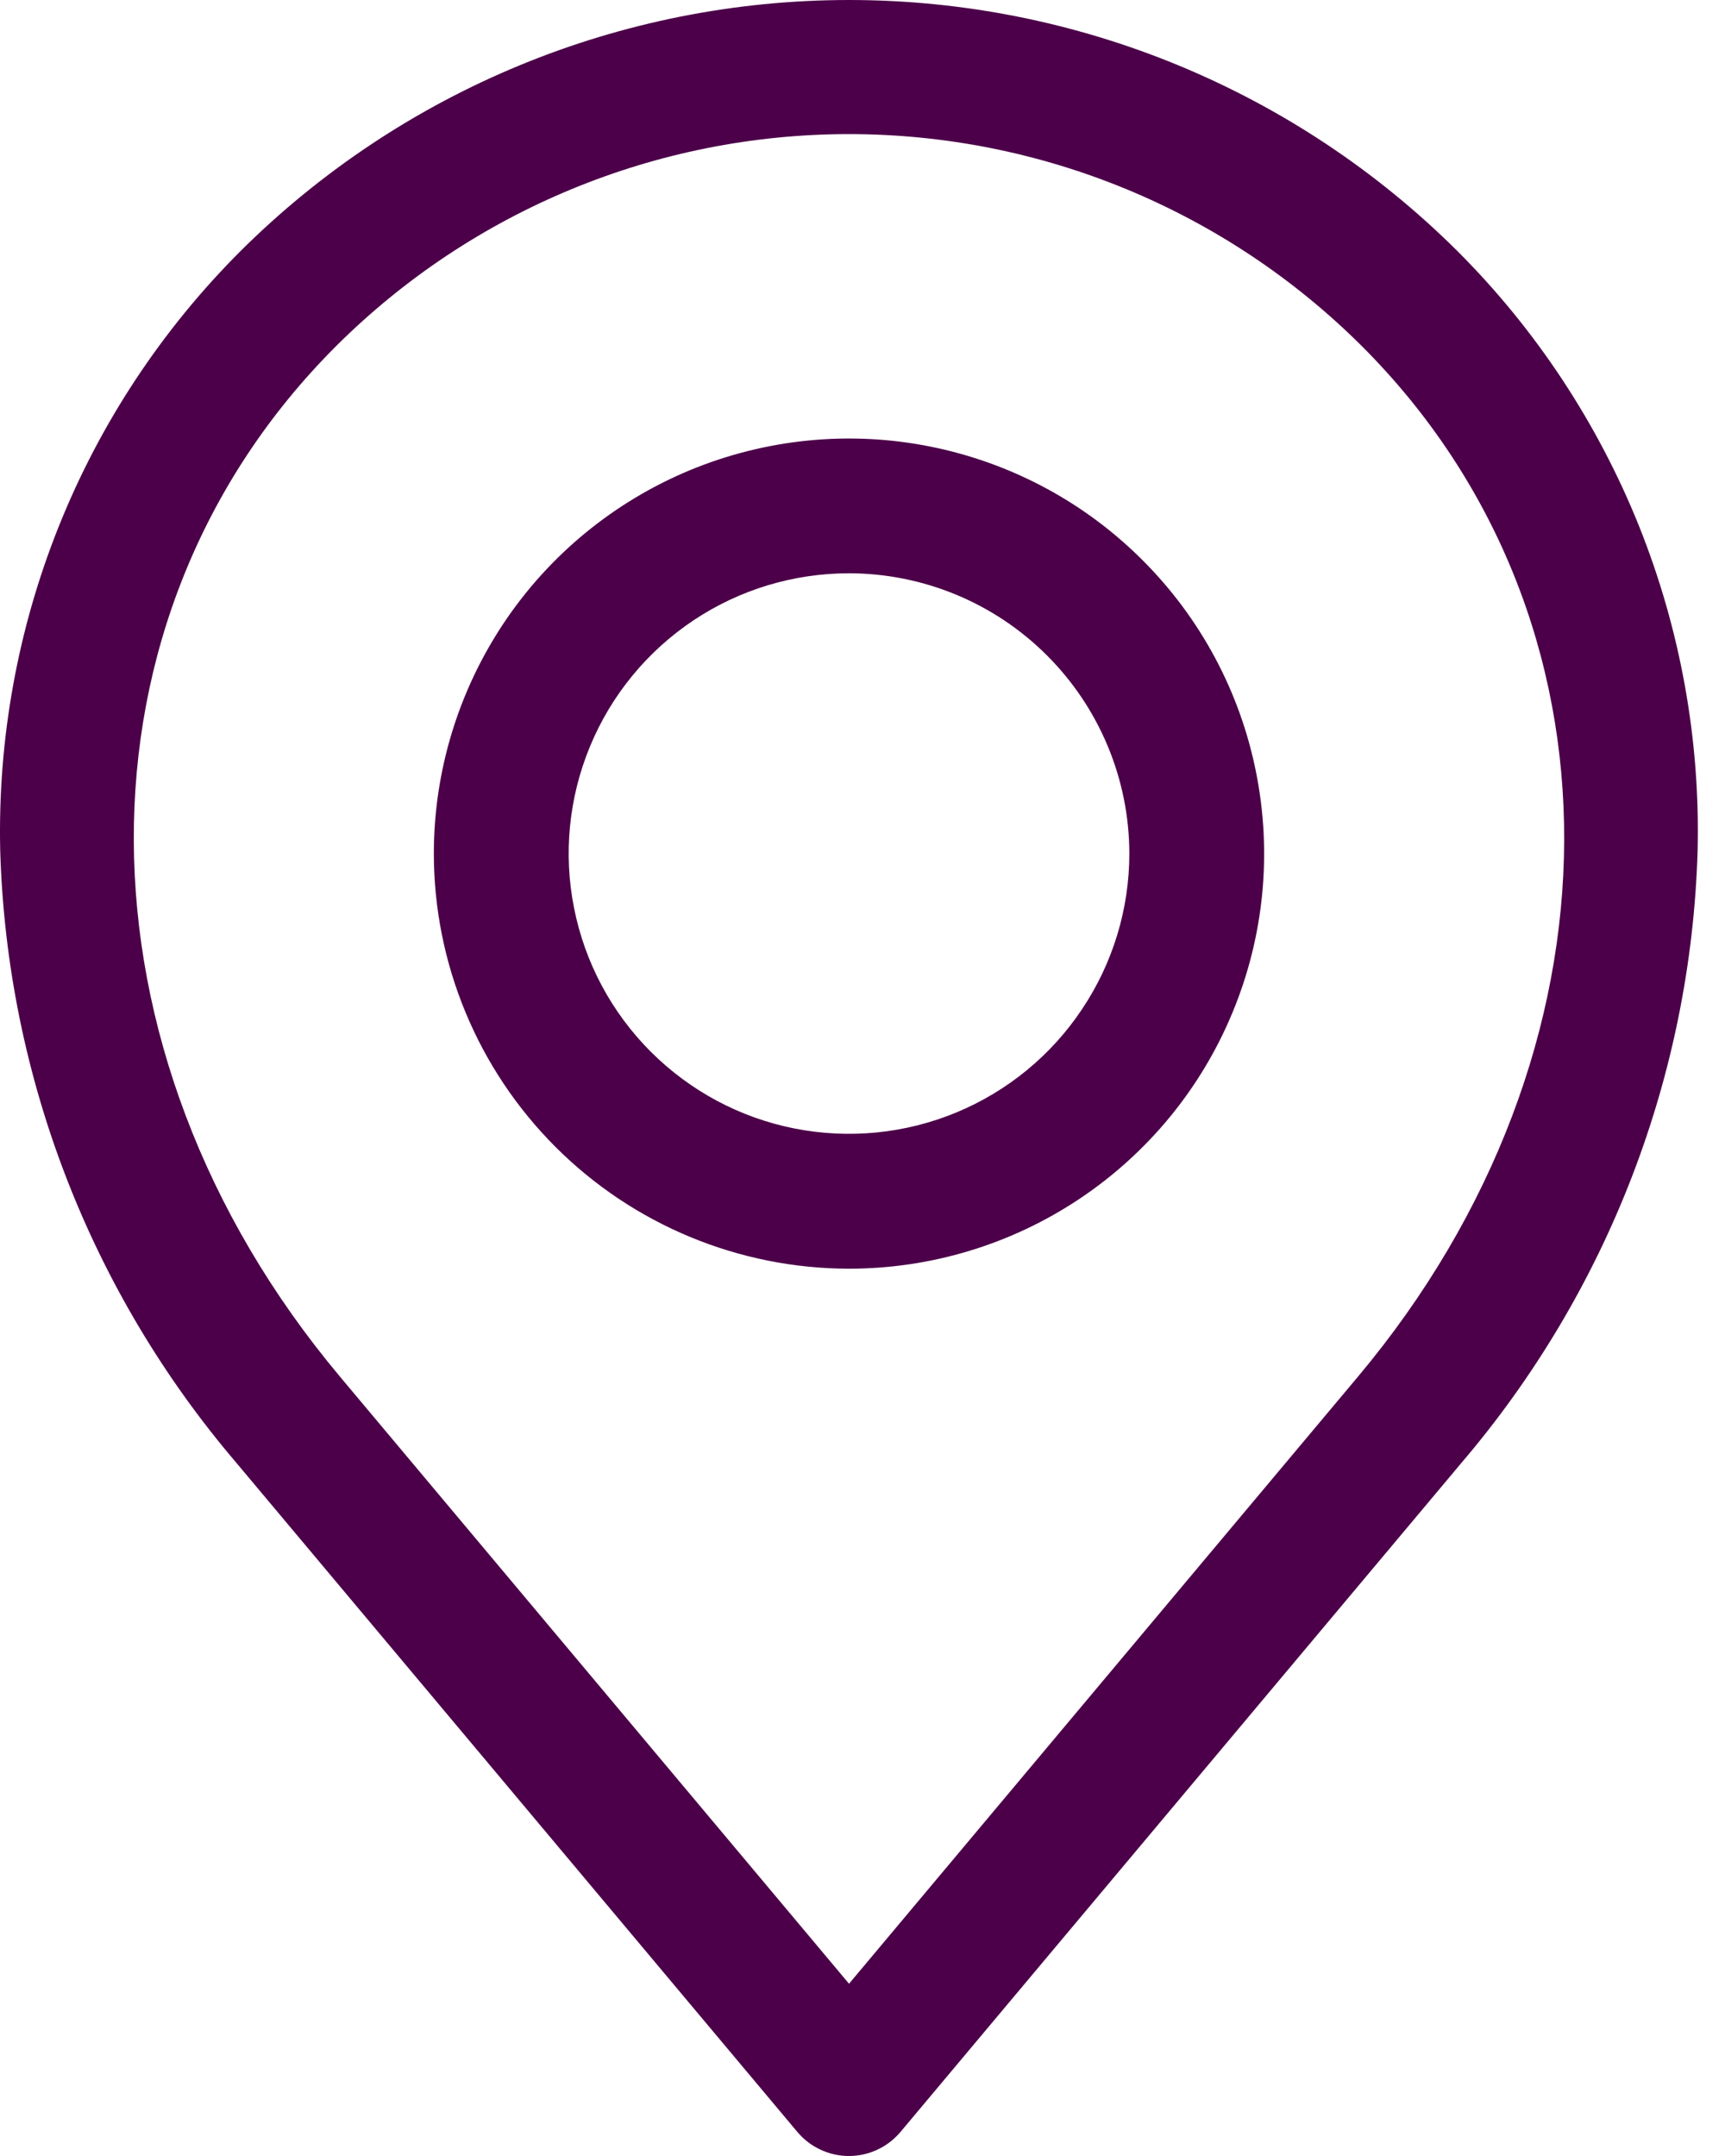 <?xml version="1.0" encoding="UTF-8"?>
<svg xmlns="http://www.w3.org/2000/svg" width="16" height="20" viewBox="0 0 16 20" fill="none">
  <path fill-rule="evenodd" clip-rule="evenodd" d="M3.116 3.212C4.379 1.952 6.09 1.244 7.874 1.244C9.659 1.244 11.37 1.952 12.633 3.212C15.147 5.726 15.132 9.745 12.596 12.77L7.875 18.402L3.153 12.77C0.618 9.745 0.602 5.725 3.116 3.212ZM2.195 13.573L7.395 19.776C7.454 19.846 7.527 19.903 7.61 19.941C7.692 19.98 7.783 20 7.874 20C7.965 20 8.056 19.98 8.138 19.941C8.221 19.903 8.294 19.846 8.353 19.776L13.553 13.573C14.91 11.984 15.684 9.98 15.746 7.892C15.771 6.862 15.586 5.838 15.203 4.881C14.819 3.925 14.246 3.056 13.517 2.328C12.018 0.837 9.989 0 7.875 0C5.76 0 3.731 0.837 2.232 2.328C1.503 3.056 0.929 3.925 0.546 4.881C0.163 5.837 -0.022 6.862 0.002 7.892C0.064 9.98 0.838 11.984 2.195 13.573ZM7.875 5.318C7.36 5.318 6.858 5.47 6.43 5.756C6.003 6.042 5.669 6.448 5.473 6.923C5.276 7.398 5.224 7.921 5.325 8.425C5.425 8.93 5.673 9.393 6.036 9.756C6.4 10.12 6.863 10.368 7.367 10.468C7.872 10.568 8.394 10.517 8.87 10.32C9.345 10.123 9.751 9.79 10.036 9.362C10.322 8.935 10.475 8.432 10.475 7.918C10.474 7.229 10.199 6.568 9.712 6.081C9.225 5.593 8.564 5.319 7.875 5.318ZM7.875 11.769C8.636 11.769 9.381 11.543 10.014 11.12C10.647 10.697 11.141 10.096 11.432 9.392C11.724 8.689 11.8 7.914 11.651 7.167C11.503 6.42 11.136 5.734 10.597 5.196C10.059 4.657 9.373 4.291 8.626 4.142C7.879 3.993 7.105 4.07 6.401 4.361C5.697 4.653 5.096 5.146 4.673 5.779C4.25 6.413 4.024 7.157 4.024 7.919C4.025 8.94 4.431 9.918 5.153 10.64C5.875 11.362 6.854 11.768 7.875 11.769Z" fill="#4C0049"></path>
</svg>
